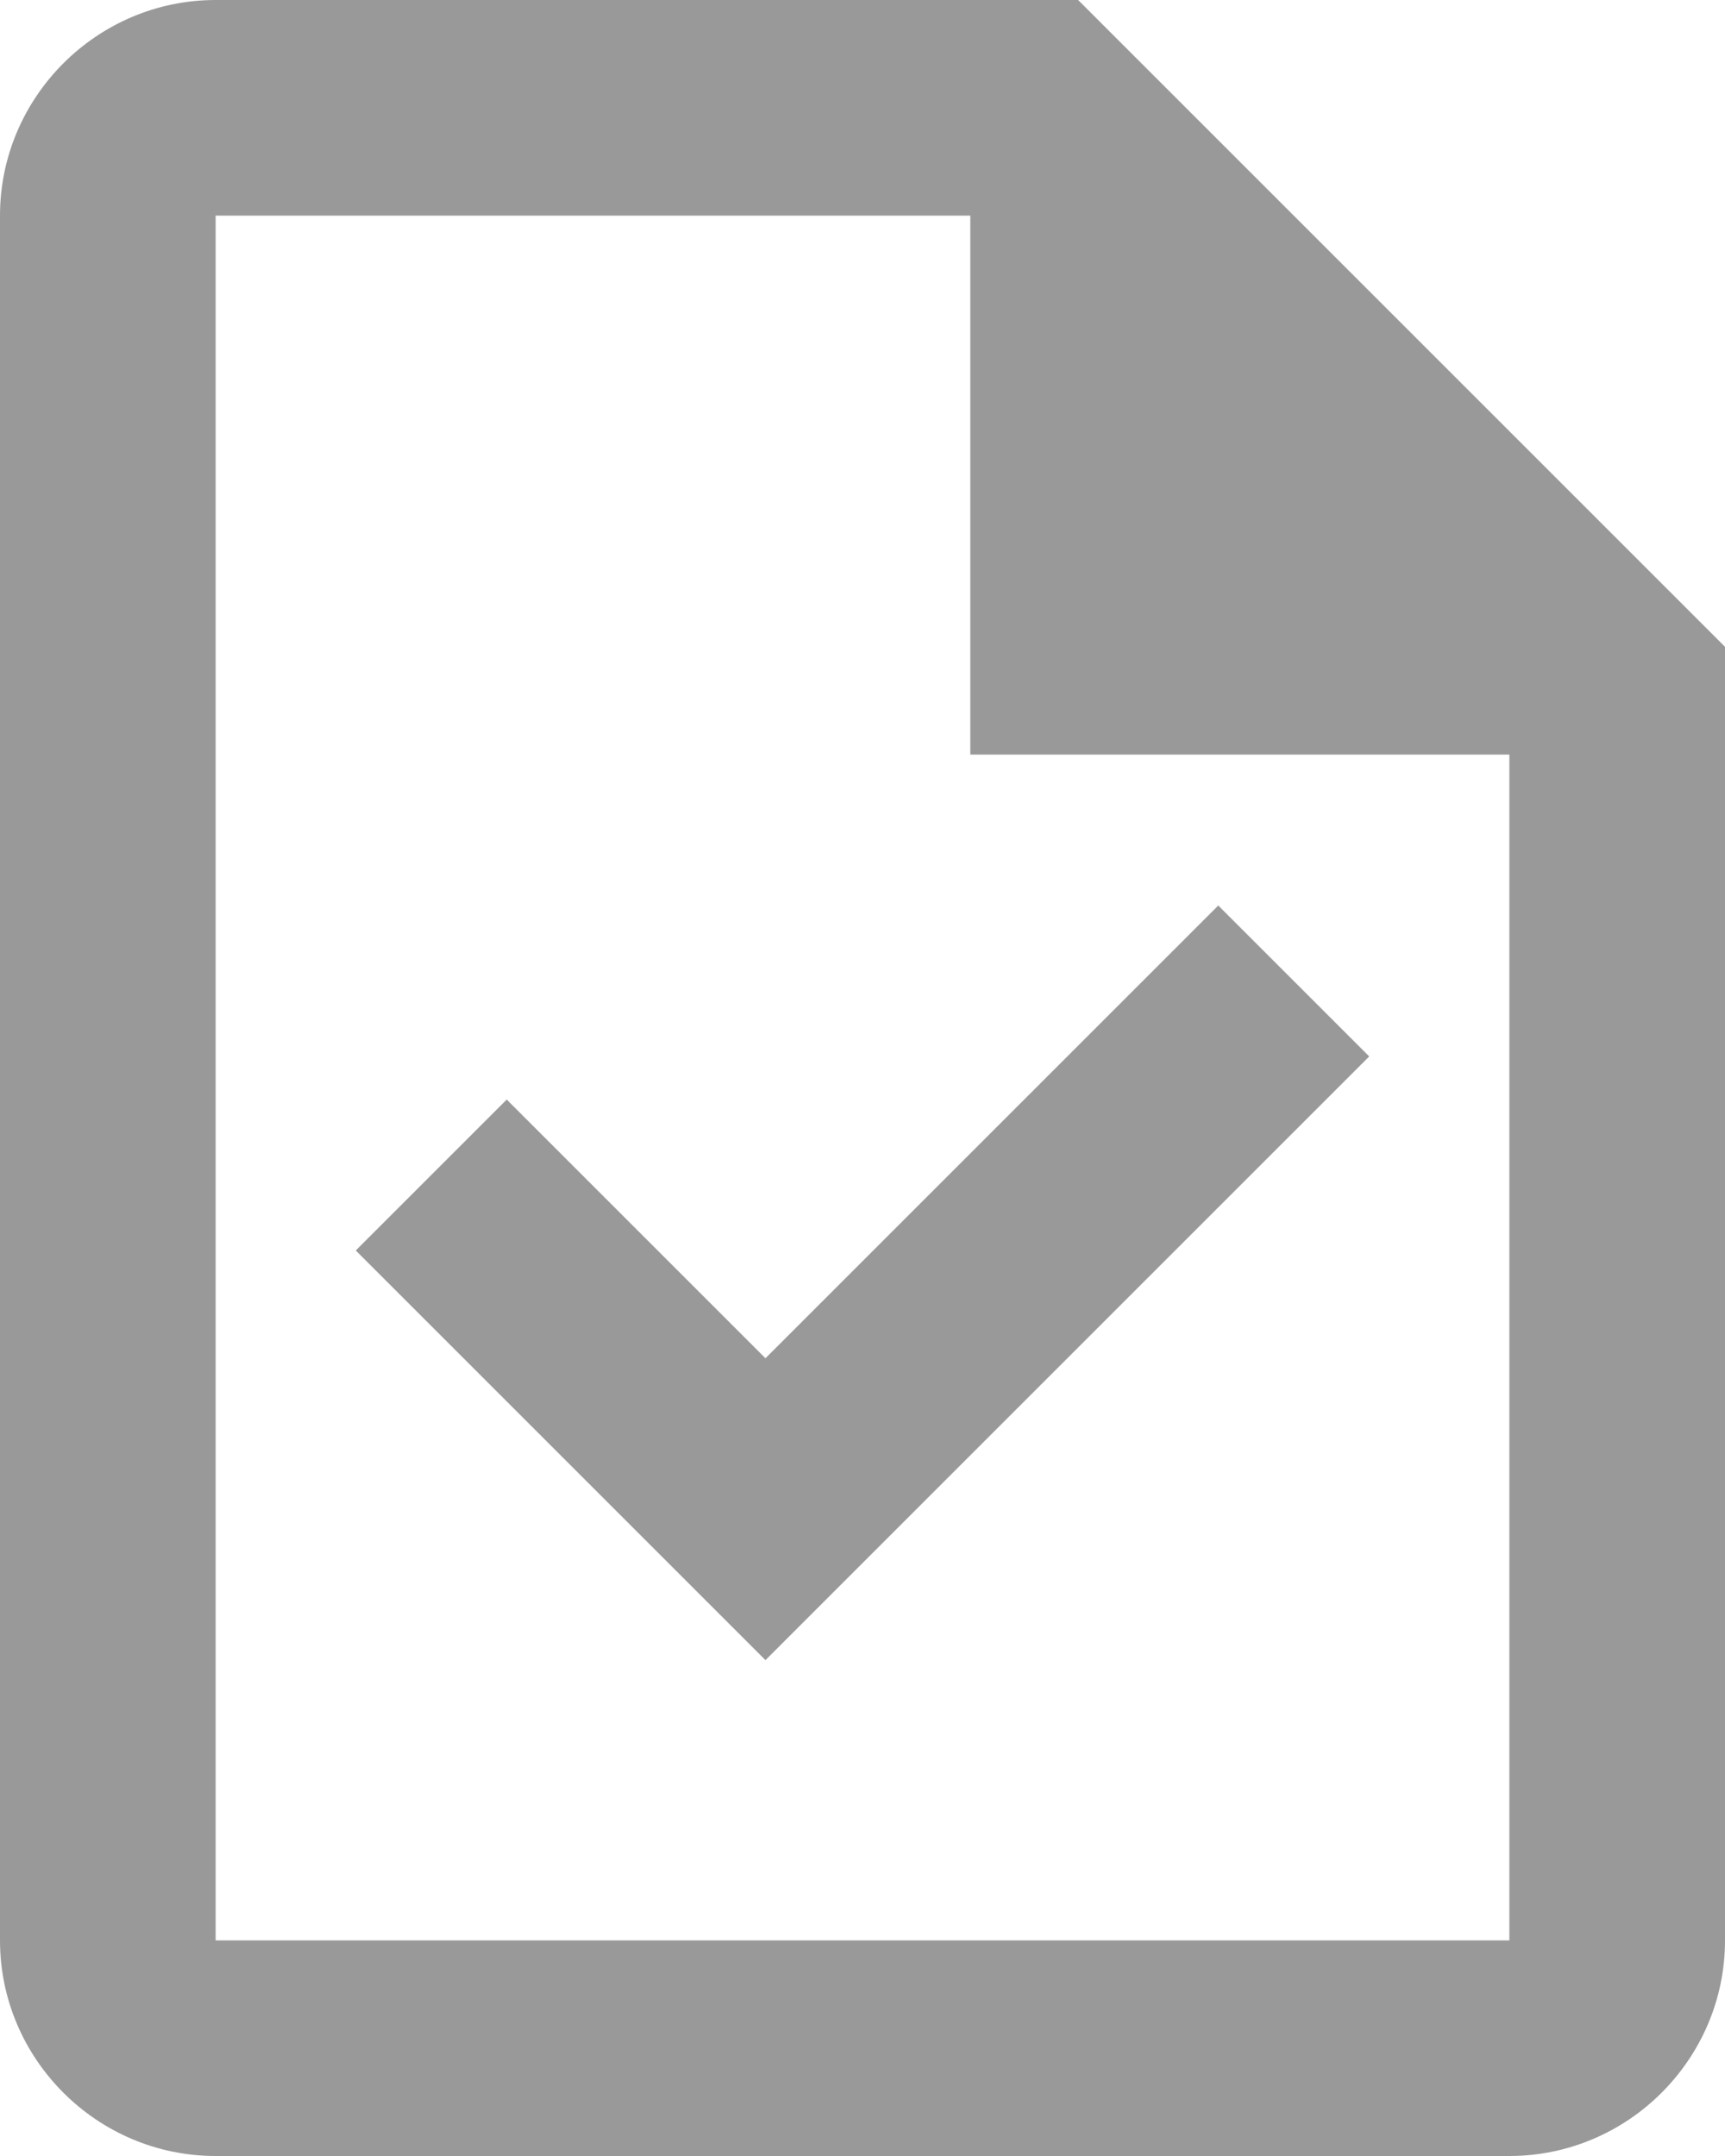 <?xml version="1.0" encoding="UTF-8" standalone="no"?>
<svg
   xmlns:dc="http://purl.org/dc/elements/1.1/"
   xmlns:cc="http://creativecommons.org/ns#"
   xmlns:rdf="http://www.w3.org/1999/02/22-rdf-syntax-ns#"
   xmlns:svg="http://www.w3.org/2000/svg"
   xmlns="http://www.w3.org/2000/svg"
   xmlns:sodipodi="http://sodipodi.sourceforge.net/DTD/sodipodi-0.dtd"
   xmlns:inkscape="http://www.inkscape.org/namespaces/inkscape"
   inkscape:version="1.0 (4035a4f, 2020-05-01)"
   height="20"
   width="16"
   sodipodi:docname="save-file_gr.svg"
   xml:space="preserve"
   viewBox="0 0 16 20"
   y="0px"
   x="0px"
   id="Layer_1"
   version="1.1"><defs
   id="defs4765" /><sodipodi:namedview
   inkscape:current-layer="Layer_1"
   inkscape:cy="10"
   inkscape:cx="8"
   inkscape:zoom="15.166667"
   showgrid="false"
   id="namedview4763"
   inkscape:window-height="480"
   inkscape:window-width="640"
   inkscape:pageshadow="2"
   inkscape:pageopacity="0"
   guidetolerance="10"
   gridtolerance="10"
   objecttolerance="10"
   borderopacity="1"
   bordercolor="#666666"
   pagecolor="#ffffff" />
<style
   id="style4756">
  .st0{fill:currentColor;}
  .st1{fill:none;}
</style>
<path
   style="fill:#999999"
   id="path4758"
   d="M 10,0 H 2 C 0.9,0 0,0.9 0,2 v 16 c 0,1.1 0.9,2 2,2 h 12 c 1.1,0 2,-0.9 2,-2 V 6 Z M 2,18 V 2 h 7 v 5 h 5 v 11 z m 5.1,-2.6 -3.8,-3.8 1.4,-1.4 2.4,2.4 4.2,-4.2 1.4,1.4 z"
   class="st0" />
<path
   id="path4760"
   d="M -4,-2 H 20 V 22 H -4 Z"
   class="st1" />
</svg>
